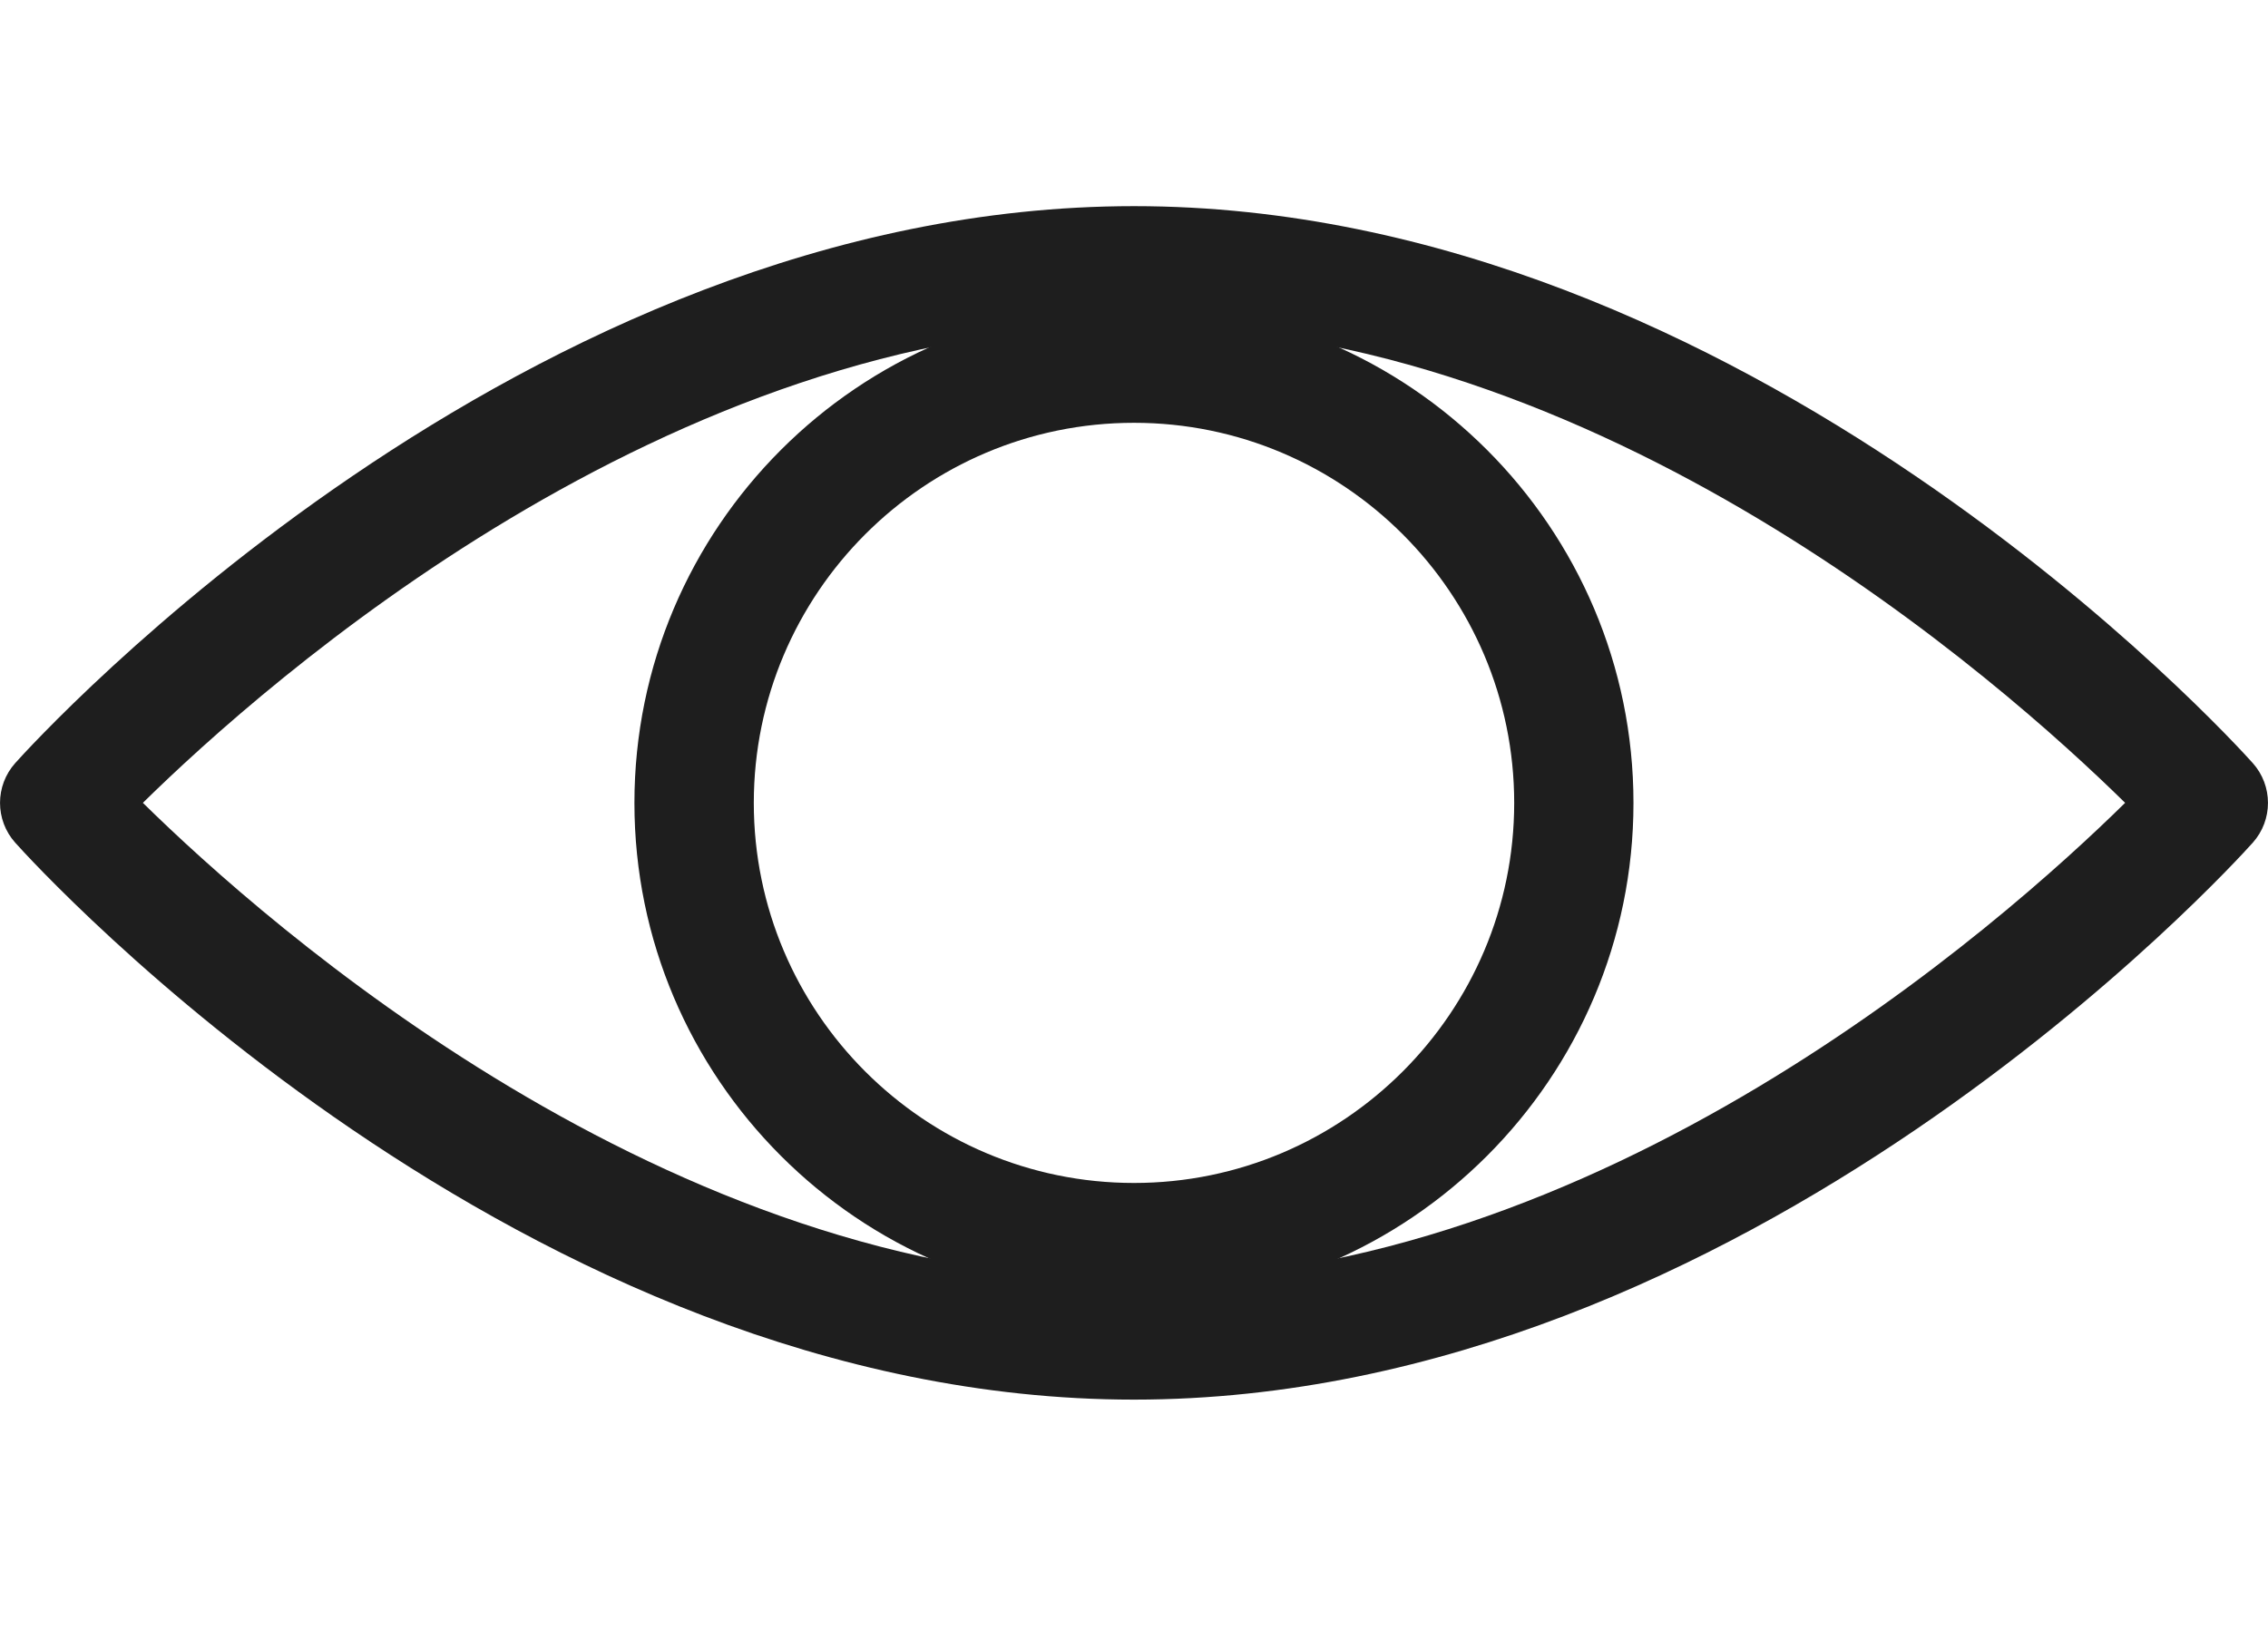 <?xml version="1.0" encoding="UTF-8"?> <svg xmlns="http://www.w3.org/2000/svg" width="22" height="16" viewBox="0 0 22 16" fill="none"><path d="M11 13.579C5.054 13.579 0.345 8.396 0.148 8.176C-0.049 7.956 -0.049 7.623 0.148 7.403C0.345 7.183 5.054 2 11 2C16.946 2 21.655 7.183 21.852 7.403C22.049 7.623 22.049 7.956 21.852 8.176C21.655 8.396 16.946 13.579 11 13.579ZM1.386 7.789C2.582 8.966 6.478 12.421 11 12.421C15.522 12.421 19.418 8.966 20.614 7.789C19.418 6.613 15.522 3.158 11 3.158C6.478 3.158 2.582 6.613 1.386 7.789Z" fill="#1E1E1E"></path><path d="M11 12.635C8.328 12.635 6.154 10.461 6.154 7.79C6.154 5.118 8.328 2.944 11 2.944C13.672 2.944 15.845 5.118 15.845 7.79C15.845 10.461 13.672 12.635 11 12.635ZM11 4.102C8.966 4.102 7.312 5.756 7.312 7.79C7.312 9.823 8.966 11.477 11 11.477C13.033 11.477 14.688 9.823 14.688 7.79C14.688 5.756 13.033 4.102 11 4.102Z" fill="#1E1E1E"></path></svg> 